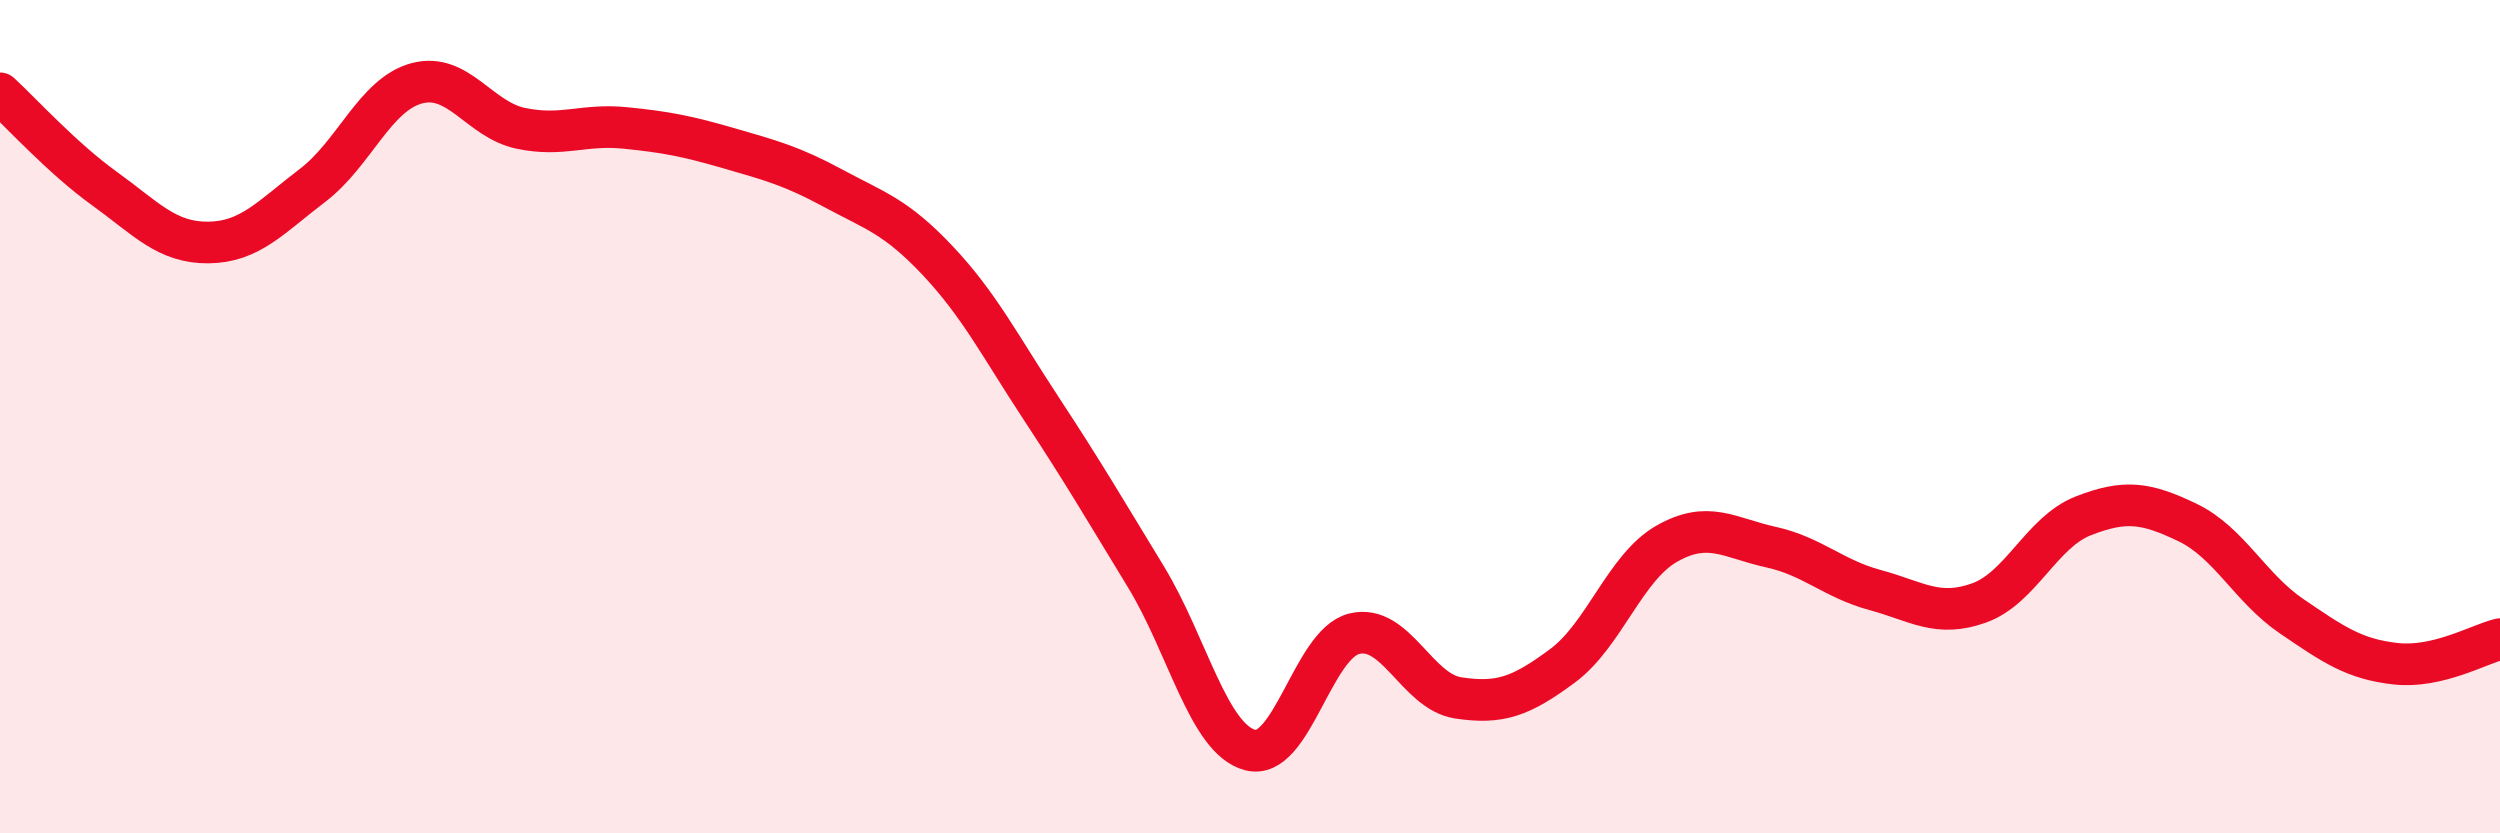 
    <svg width="60" height="20" viewBox="0 0 60 20" xmlns="http://www.w3.org/2000/svg">
      <path
        d="M 0,2.24 C 0.5,2.7 1.5,3.8 2.5,4.52 C 3.5,5.24 4,5.83 5,5.82 C 6,5.81 6.5,5.21 7.5,4.45 C 8.5,3.69 9,2.27 10,2 C 11,1.73 11.5,2.87 12.5,3.08 C 13.5,3.29 14,2.97 15,3.07 C 16,3.17 16.5,3.27 17.5,3.56 C 18.5,3.85 19,3.98 20,4.52 C 21,5.06 21.5,5.19 22.5,6.25 C 23.5,7.31 24,8.3 25,9.82 C 26,11.34 26.5,12.2 27.5,13.84 C 28.5,15.48 29,17.73 30,18 C 31,18.27 31.5,15.46 32.5,15.21 C 33.5,14.96 34,16.6 35,16.75 C 36,16.9 36.5,16.72 37.5,15.98 C 38.5,15.24 39,13.62 40,13.05 C 41,12.48 41.5,12.91 42.5,13.13 C 43.5,13.35 44,13.89 45,14.16 C 46,14.43 46.5,14.83 47.5,14.47 C 48.5,14.11 49,12.77 50,12.38 C 51,11.99 51.5,12.06 52.5,12.54 C 53.5,13.02 54,14.11 55,14.79 C 56,15.47 56.5,15.82 57.5,15.93 C 58.5,16.04 59.5,15.46 60,15.34L60 20L0 20Z"
        fill="#EB0A25"
        opacity="0.1"
        stroke-linecap="round"
        stroke-linejoin="round"
      />
      <path
        d="M 0,2.24 C 0.5,2.7 1.5,3.8 2.5,4.52 C 3.5,5.24 4,5.83 5,5.82 C 6,5.81 6.5,5.21 7.5,4.45 C 8.5,3.69 9,2.27 10,2 C 11,1.73 11.5,2.87 12.5,3.08 C 13.5,3.29 14,2.97 15,3.07 C 16,3.17 16.5,3.27 17.5,3.56 C 18.5,3.85 19,3.98 20,4.52 C 21,5.06 21.5,5.19 22.5,6.25 C 23.5,7.31 24,8.3 25,9.82 C 26,11.34 26.5,12.2 27.5,13.84 C 28.5,15.48 29,17.73 30,18 C 31,18.27 31.5,15.46 32.5,15.21 C 33.5,14.96 34,16.6 35,16.75 C 36,16.9 36.5,16.72 37.5,15.98 C 38.5,15.24 39,13.62 40,13.05 C 41,12.48 41.5,12.91 42.5,13.13 C 43.5,13.35 44,13.89 45,14.16 C 46,14.43 46.5,14.83 47.5,14.47 C 48.5,14.11 49,12.77 50,12.38 C 51,11.99 51.5,12.06 52.5,12.54 C 53.5,13.02 54,14.11 55,14.79 C 56,15.47 56.5,15.82 57.5,15.93 C 58.5,16.04 59.5,15.46 60,15.34"
        stroke="#EB0A25"
        stroke-width="1"
        fill="none"
        stroke-linecap="round"
        stroke-linejoin="round"
      />
    </svg>
  
